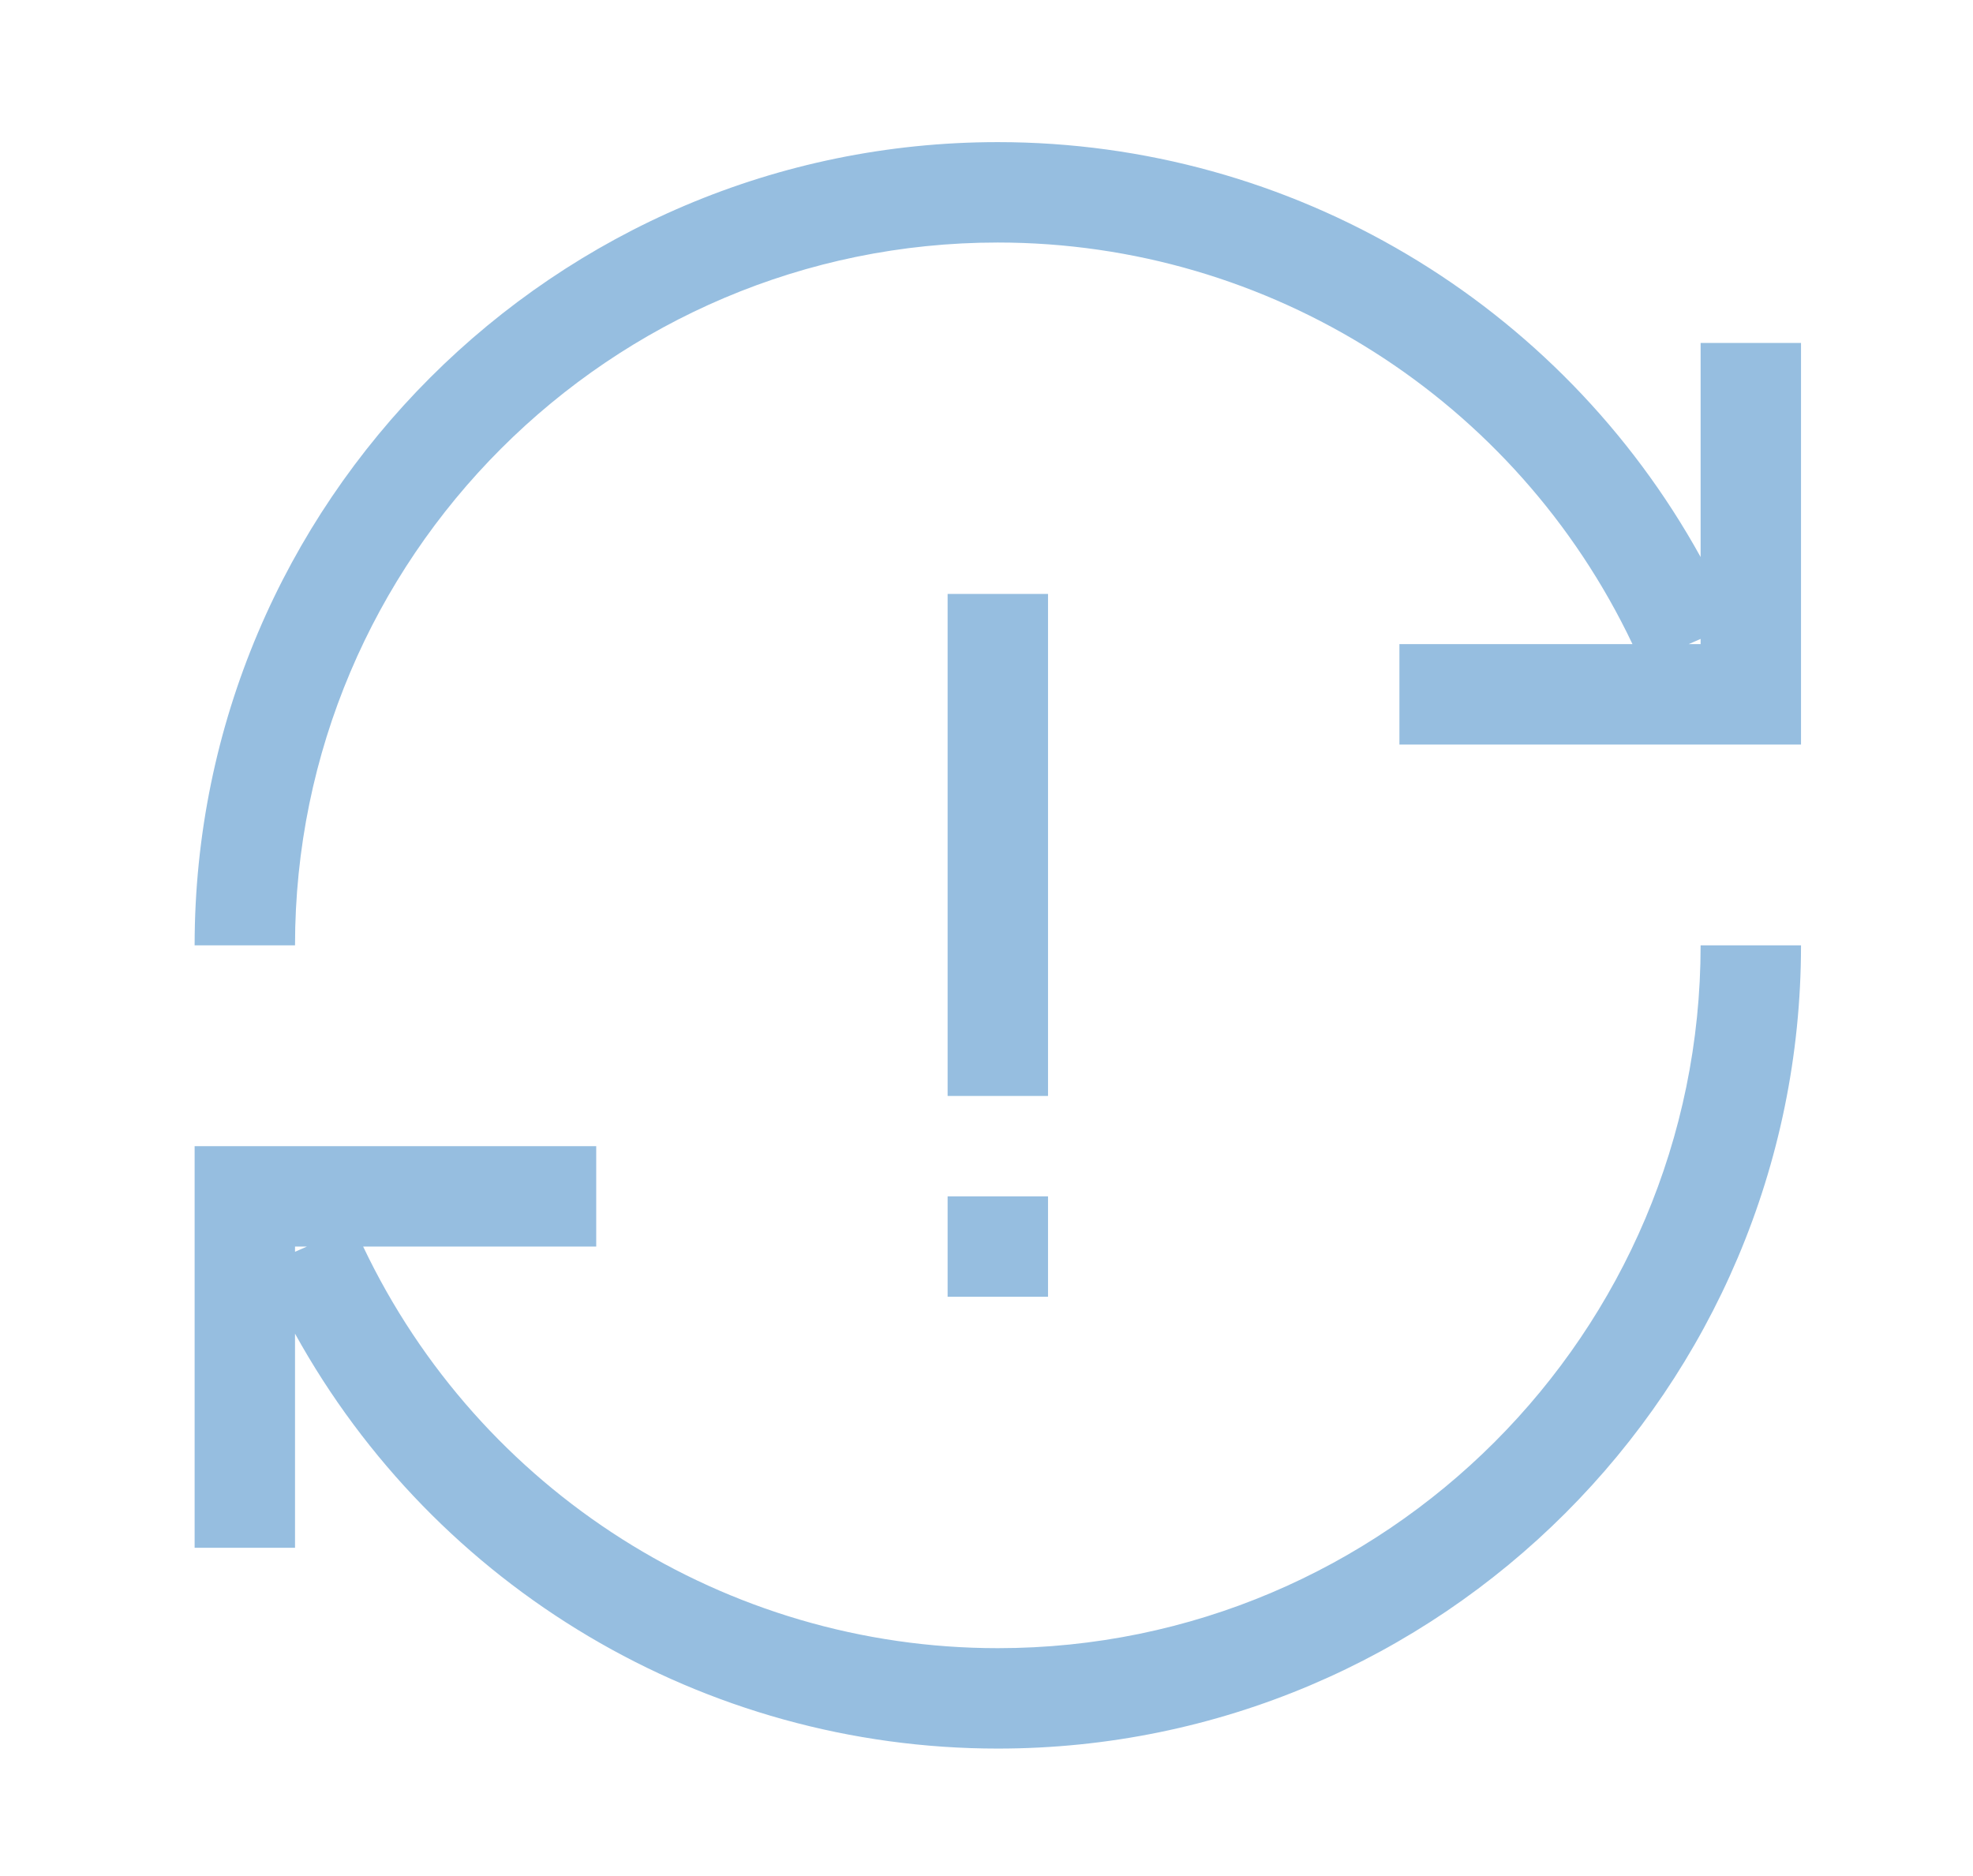 <svg viewBox="0 0 39.303 37.377" xmlns="http://www.w3.org/2000/svg"><path d="m5.877 24.831v.103l.237-.103z" fill="none"/><path d="m33.639 12.831h.238v-.104z" fill="none"/><g fill="#96bee0"><path d="m33.877 6.831v4.265c-2.798-5.062-8.139-8.265-14-8.265-8.822 0-16 7.178-16 16h2c0-7.72 6.28-14 14-14 5.418 0 10.328 3.129 12.643 8h-4.643v2h8v-8zm-.238 6 .238-.104v.104z"/><path d="m19.877 32.831c-5.419 0-10.328-3.129-12.643-8h4.643v-2h-8v8h2v-4.265c2.798 5.062 8.138 8.265 14 8.265 8.822 0 16-7.178 16-16h-2c0 7.72-6.28 14-14 14zm-14-8h.237l-.237.104z"/><path d="m18.877 11.831h2v10h-2z"/><path d="m18.877 23.831h2v2h-2z"/></g></svg>